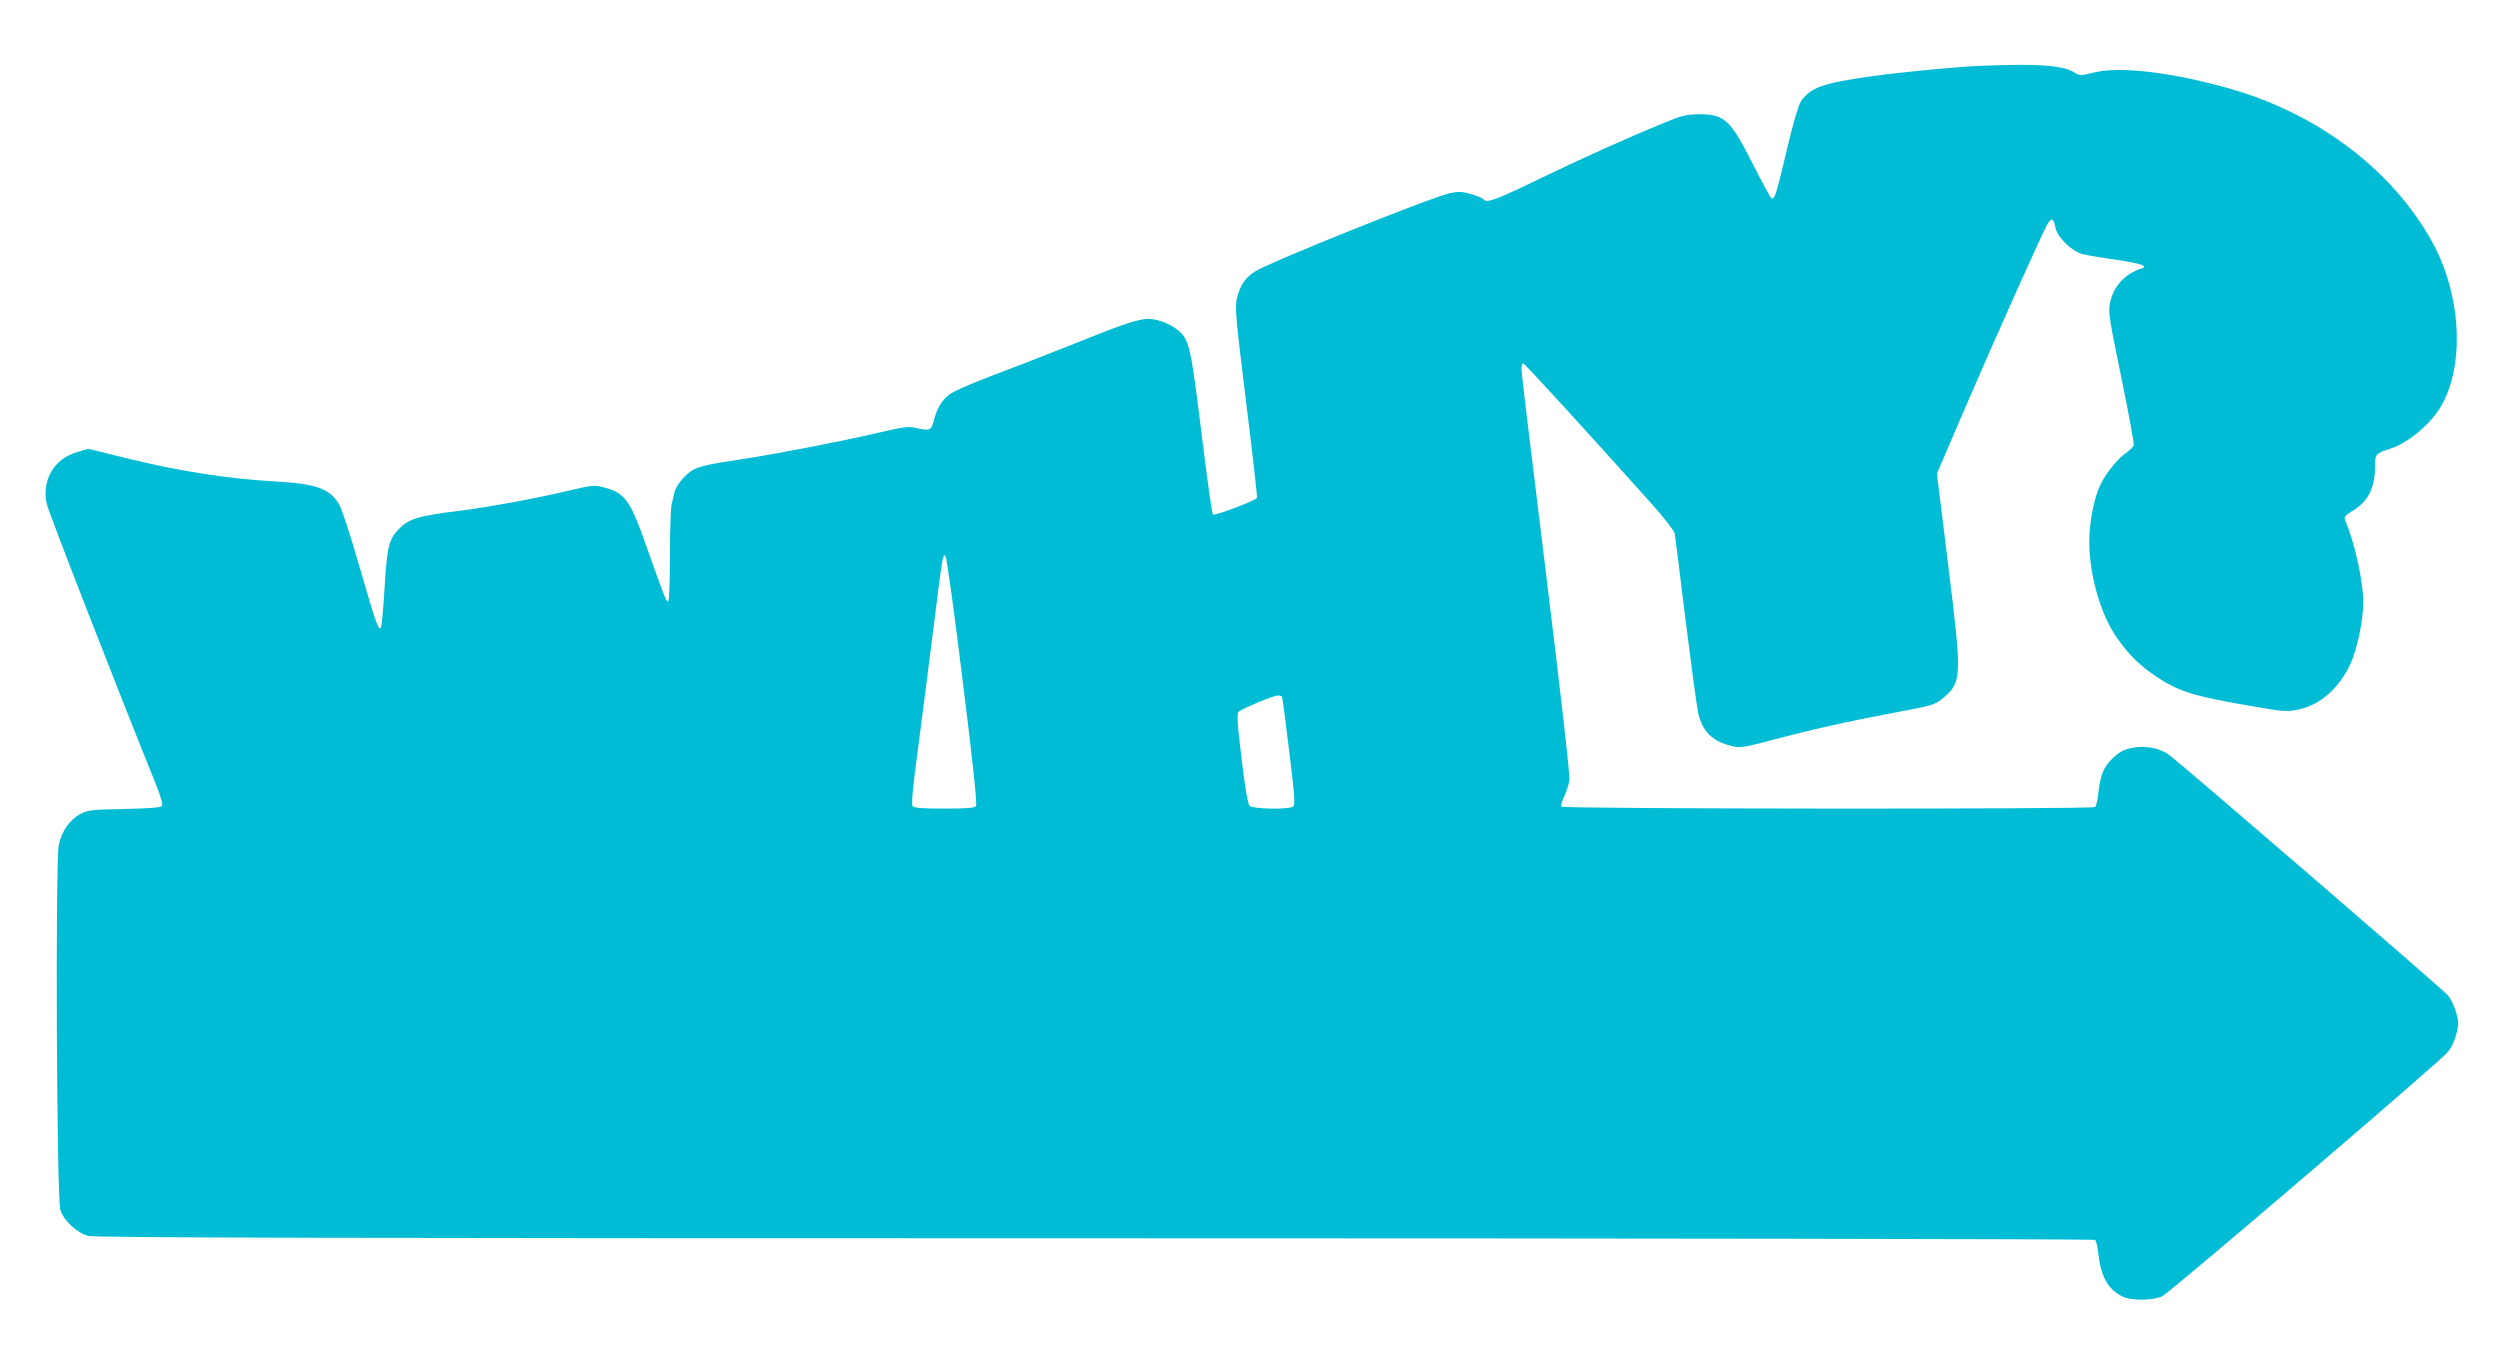 <?xml version="1.0" standalone="no"?>
<!DOCTYPE svg PUBLIC "-//W3C//DTD SVG 20010904//EN"
 "http://www.w3.org/TR/2001/REC-SVG-20010904/DTD/svg10.dtd">
<svg version="1.0" xmlns="http://www.w3.org/2000/svg"
 width="1280pt" height="690pt" viewBox="0 0 1280 690"
 preserveAspectRatio="xMidYMid meet">
<g transform="translate(0,690) scale(0.1,-0.1)"
fill="#00bcd4" stroke="none">
<path d="M10140 6563 c-121 -5 -404 -32 -555 -53 -253 -36 -313 -57 -364 -128
-12 -18 -40 -112 -71 -243 -54 -229 -64 -264 -80 -254 -6 3 -48 82 -95 174
-115 228 -145 256 -275 256 -65 -1 -89 -6 -175 -42 -201 -82 -435 -188 -654
-294 -214 -104 -262 -121 -276 -99 -3 5 -31 17 -62 26 -47 14 -65 14 -109 5
-102 -23 -933 -357 -1000 -402 -50 -34 -73 -67 -90 -133 -12 -46 -9 -87 46
-534 33 -266 58 -487 56 -491 -10 -15 -217 -94 -226 -85 -5 5 -29 180 -55 389
-52 426 -63 482 -99 530 -29 37 -92 71 -151 80 -57 9 -115 -8 -405 -125 -140
-56 -334 -131 -430 -167 -96 -36 -191 -78 -211 -94 -39 -31 -63 -72 -79 -136
-12 -47 -21 -51 -95 -33 -33 8 -66 3 -185 -25 -194 -45 -523 -109 -695 -135
-168 -25 -218 -36 -255 -55 -37 -19 -88 -79 -96 -113 -3 -15 -10 -43 -15 -62
-5 -19 -9 -140 -9 -267 0 -135 -4 -233 -9 -233 -11 0 -16 15 -110 279 -85 242
-110 277 -221 306 -47 12 -59 11 -173 -16 -168 -40 -406 -84 -562 -104 -213
-26 -262 -41 -311 -92 -54 -55 -62 -88 -76 -318 -6 -99 -14 -184 -18 -189 -13
-14 -24 18 -110 314 -47 164 -92 301 -106 322 -50 78 -117 101 -324 113 -247
14 -491 52 -771 121 l-186 46 -57 -16 c-119 -35 -183 -143 -157 -265 9 -42
353 -926 555 -1426 30 -74 41 -114 35 -122 -7 -8 -69 -12 -192 -15 -161 -3
-187 -5 -222 -24 -57 -29 -99 -89 -114 -160 -18 -88 -11 -1813 8 -1869 18 -56
87 -119 144 -133 34 -9 1325 -12 5154 -12 2809 0 5113 -4 5119 -8 6 -4 14 -34
17 -67 13 -119 48 -184 121 -222 43 -23 160 -23 206 0 40 19 1420 1199 1463
1251 16 18 35 58 43 90 13 49 13 63 0 111 -8 30 -27 70 -43 89 -25 30 -1341
1165 -1426 1230 -48 37 -127 51 -195 36 -42 -9 -64 -22 -98 -55 -46 -46 -60
-84 -71 -180 -3 -33 -11 -63 -17 -67 -18 -12 -2724 -10 -2731 2 -4 6 3 30 14
53 11 23 23 60 26 82 4 25 -41 418 -119 1055 -69 558 -126 1030 -126 1048 0
17 4 32 8 32 8 0 313 -334 650 -710 67 -74 123 -146 126 -160 3 -14 28 -214
56 -445 29 -231 58 -446 65 -477 21 -90 69 -140 158 -164 60 -16 55 -17 297
47 102 27 277 67 390 89 113 22 242 47 287 56 66 13 90 23 123 51 95 82 96
101 25 678 l-58 470 135 315 c165 383 413 937 434 968 19 29 30 22 38 -24 10
-49 81 -119 138 -135 23 -6 101 -19 172 -29 126 -18 170 -33 130 -45 -81 -25
-140 -87 -159 -168 -12 -53 -10 -67 56 -389 38 -183 66 -340 64 -348 -3 -8
-21 -26 -41 -40 -38 -25 -100 -101 -127 -156 -35 -68 -60 -197 -60 -299 1
-173 59 -373 142 -491 61 -87 117 -142 201 -198 113 -76 193 -101 481 -150
176 -31 188 -31 250 -18 110 24 208 111 264 235 34 74 65 224 65 312 0 109
-44 306 -94 426 -5 12 4 23 37 42 81 48 117 118 117 228 0 64 3 68 82 93 81
27 182 107 240 191 139 202 127 582 -28 864 -201 366 -581 656 -1030 785 -296
85 -568 118 -702 85 -68 -17 -75 -17 -98 -2 -60 39 -183 48 -484 36z m-5211
-3149 c53 -425 75 -633 68 -641 -7 -10 -52 -13 -162 -13 -110 0 -155 3 -163
13 -6 8 1 92 24 262 18 138 54 414 79 615 52 414 52 417 66 403 6 -6 46 -293
88 -639z m1635 -82 c2 -4 19 -130 37 -280 29 -237 31 -274 19 -282 -24 -16
-206 -12 -222 4 -9 8 -24 96 -41 241 -23 186 -25 231 -15 241 16 15 177 83
200 83 9 1 19 -2 22 -7z"/>
</g>
</svg>
